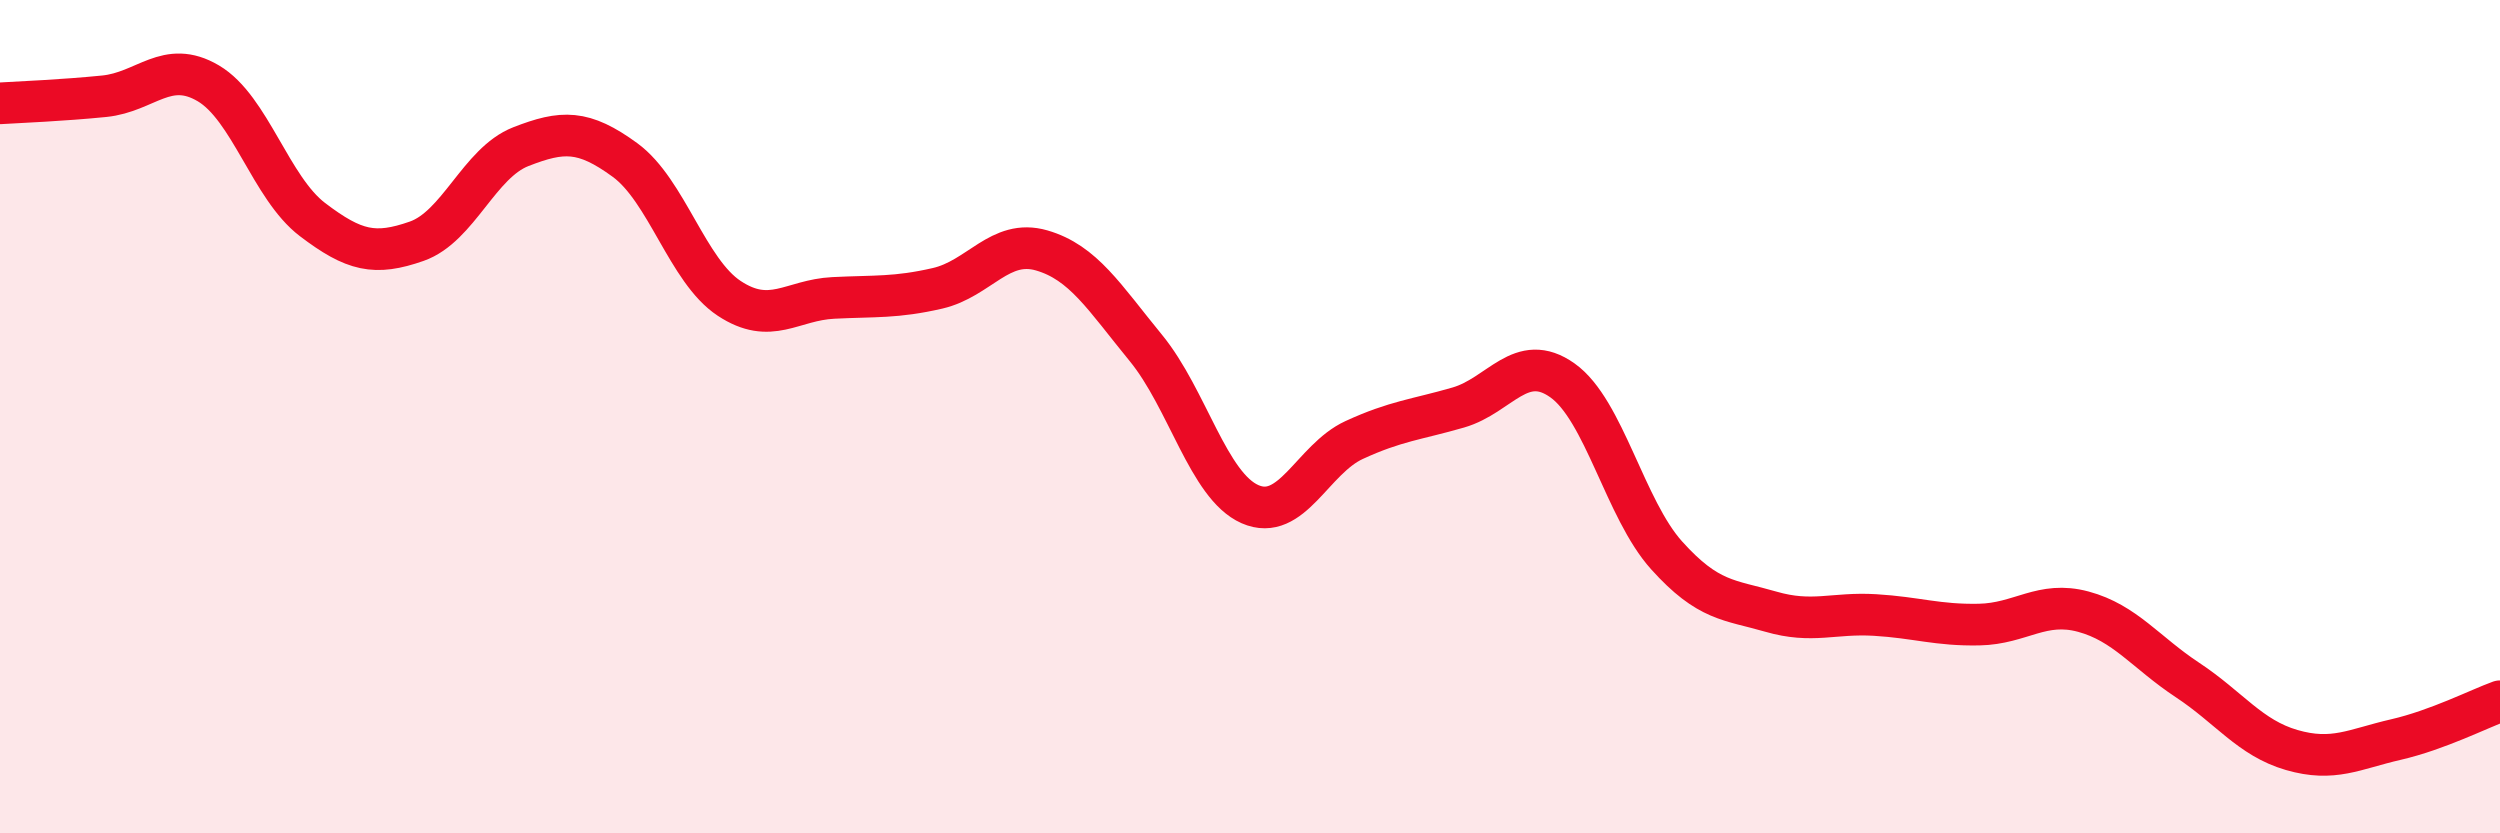 
    <svg width="60" height="20" viewBox="0 0 60 20" xmlns="http://www.w3.org/2000/svg">
      <path
        d="M 0,2.48 C 0.5,2.45 1.5,2.41 2.5,2.31 C 3.5,2.21 4,1.41 5,2 C 6,2.59 6.5,4.51 7.5,5.27 C 8.5,6.03 9,6.14 10,5.79 C 11,5.44 11.5,3.91 12.5,3.52 C 13.5,3.13 14,3.11 15,3.84 C 16,4.57 16.5,6.5 17.5,7.16 C 18.5,7.82 19,7.2 20,7.15 C 21,7.1 21.5,7.15 22.5,6.92 C 23.5,6.69 24,5.72 25,6.01 C 26,6.3 26.5,7.13 27.5,8.35 C 28.5,9.57 29,11.66 30,12.1 C 31,12.54 31.5,11.02 32.5,10.56 C 33.5,10.1 34,10.07 35,9.78 C 36,9.49 36.5,8.42 37.5,9.13 C 38.5,9.84 39,12.22 40,13.33 C 41,14.44 41.5,14.39 42.5,14.68 C 43.5,14.97 44,14.7 45,14.76 C 46,14.82 46.5,15.01 47.5,14.99 C 48.5,14.97 49,14.41 50,14.68 C 51,14.95 51.5,15.66 52.5,16.32 C 53.5,16.98 54,17.71 55,18 C 56,18.29 56.5,17.98 57.5,17.75 C 58.5,17.52 59.5,17.01 60,16.83L60 20L0 20Z"
        fill="#EB0A25"
        opacity="0.1"
        stroke-linecap="round"
        stroke-linejoin="round"
      />
      <path
        d="M 0,2.48 C 0.5,2.45 1.5,2.41 2.5,2.31 C 3.5,2.21 4,1.41 5,2 C 6,2.59 6.5,4.51 7.5,5.27 C 8.5,6.03 9,6.14 10,5.79 C 11,5.44 11.5,3.91 12.5,3.52 C 13.5,3.13 14,3.11 15,3.84 C 16,4.57 16.5,6.5 17.5,7.16 C 18.5,7.82 19,7.2 20,7.15 C 21,7.1 21.5,7.15 22.5,6.92 C 23.5,6.69 24,5.72 25,6.01 C 26,6.3 26.5,7.13 27.5,8.35 C 28.5,9.57 29,11.66 30,12.1 C 31,12.54 31.5,11.02 32.5,10.56 C 33.5,10.1 34,10.07 35,9.78 C 36,9.49 36.5,8.42 37.5,9.13 C 38.5,9.84 39,12.22 40,13.33 C 41,14.44 41.5,14.39 42.5,14.68 C 43.5,14.97 44,14.7 45,14.76 C 46,14.82 46.5,15.01 47.5,14.99 C 48.5,14.97 49,14.41 50,14.68 C 51,14.95 51.5,15.66 52.5,16.32 C 53.5,16.98 54,17.71 55,18 C 56,18.29 56.5,17.98 57.5,17.75 C 58.5,17.52 59.5,17.01 60,16.83"
        stroke="#EB0A25"
        stroke-width="1"
        fill="none"
        stroke-linecap="round"
        stroke-linejoin="round"
      />
    </svg>
  